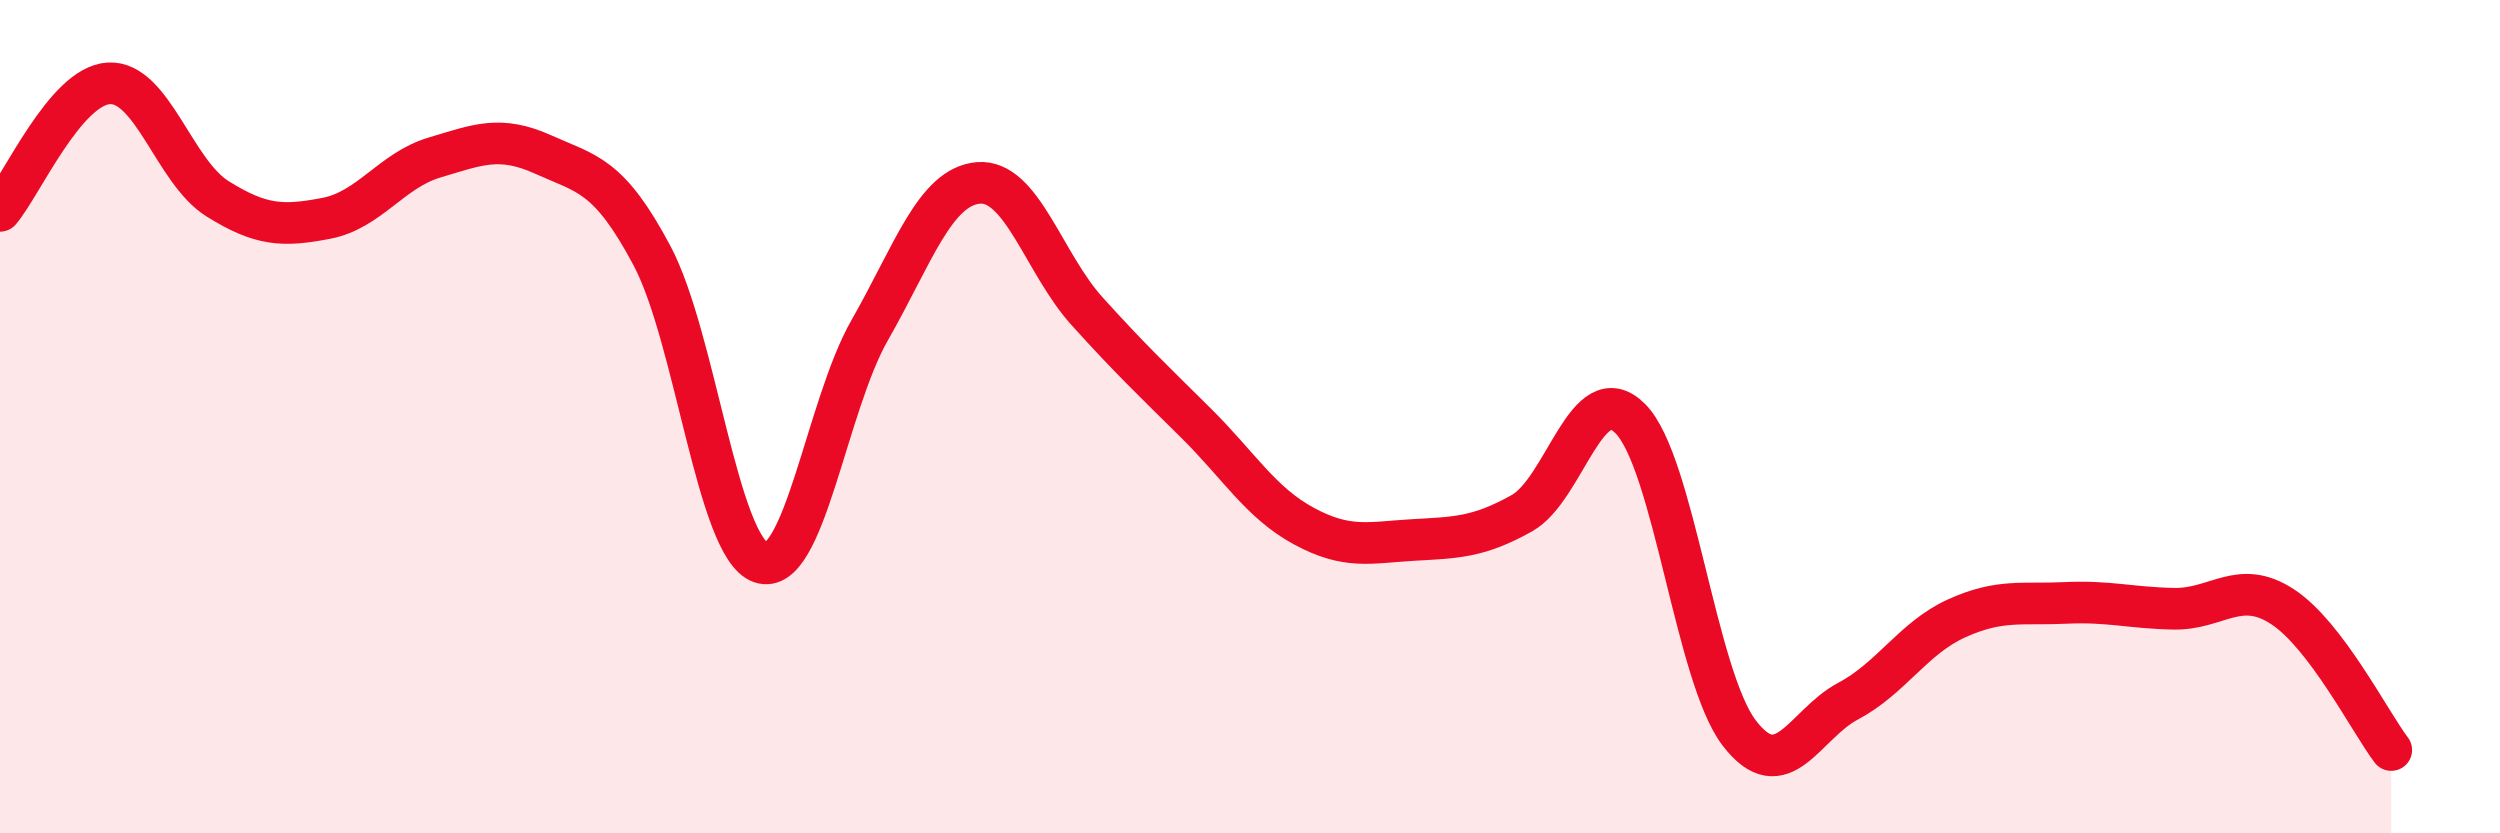 
    <svg width="60" height="20" viewBox="0 0 60 20" xmlns="http://www.w3.org/2000/svg">
      <path
        d="M 0,5.06 C 0.52,4.45 1.57,2.06 2.61,2 C 3.65,1.94 4.18,4.12 5.22,4.77 C 6.26,5.42 6.79,5.44 7.83,5.24 C 8.87,5.04 9.39,4.09 10.43,3.78 C 11.47,3.47 12,3.24 13.04,3.71 C 14.08,4.18 14.61,4.18 15.65,6.14 C 16.69,8.1 17.22,13.14 18.26,13.5 C 19.3,13.86 19.83,9.75 20.87,7.93 C 21.91,6.11 22.44,4.48 23.48,4.39 C 24.52,4.3 25.05,6.32 26.09,7.47 C 27.13,8.62 27.66,9.12 28.7,10.15 C 29.74,11.18 30.26,12.07 31.3,12.63 C 32.34,13.19 32.87,13.02 33.91,12.96 C 34.95,12.9 35.48,12.9 36.52,12.32 C 37.56,11.74 38.09,9 39.13,10.05 C 40.17,11.1 40.7,16.23 41.74,17.59 C 42.78,18.95 43.31,17.38 44.35,16.83 C 45.39,16.28 45.92,15.31 46.96,14.84 C 48,14.37 48.53,14.52 49.57,14.47 C 50.61,14.42 51.13,14.59 52.17,14.61 C 53.21,14.63 53.74,13.88 54.78,14.56 C 55.82,15.24 56.87,17.31 57.39,18L57.39 20L0 20Z"
        fill="#EB0A25"
        opacity="0.1"
        stroke-linecap="round"
        stroke-linejoin="round"
      />
      <path
        d="M 0,5.06 C 0.52,4.45 1.57,2.06 2.61,2 C 3.65,1.94 4.18,4.12 5.22,4.77 C 6.26,5.42 6.79,5.44 7.83,5.24 C 8.87,5.04 9.39,4.09 10.43,3.78 C 11.47,3.47 12,3.24 13.04,3.71 C 14.08,4.18 14.61,4.18 15.65,6.14 C 16.69,8.1 17.22,13.14 18.26,13.5 C 19.3,13.86 19.83,9.75 20.87,7.93 C 21.91,6.11 22.44,4.48 23.48,4.39 C 24.52,4.3 25.05,6.32 26.09,7.47 C 27.13,8.62 27.66,9.12 28.7,10.15 C 29.74,11.18 30.26,12.07 31.3,12.63 C 32.34,13.19 32.87,13.02 33.91,12.96 C 34.95,12.9 35.48,12.9 36.52,12.32 C 37.56,11.74 38.09,9 39.13,10.05 C 40.17,11.1 40.7,16.23 41.74,17.59 C 42.78,18.95 43.31,17.38 44.35,16.83 C 45.39,16.28 45.92,15.31 46.96,14.84 C 48,14.37 48.53,14.52 49.57,14.47 C 50.61,14.42 51.13,14.59 52.17,14.61 C 53.21,14.63 53.74,13.88 54.78,14.56 C 55.82,15.24 56.87,17.31 57.39,18"
        stroke="#EB0A25"
        stroke-width="1"
        fill="none"
        stroke-linecap="round"
        stroke-linejoin="round"
      />
    </svg>
  